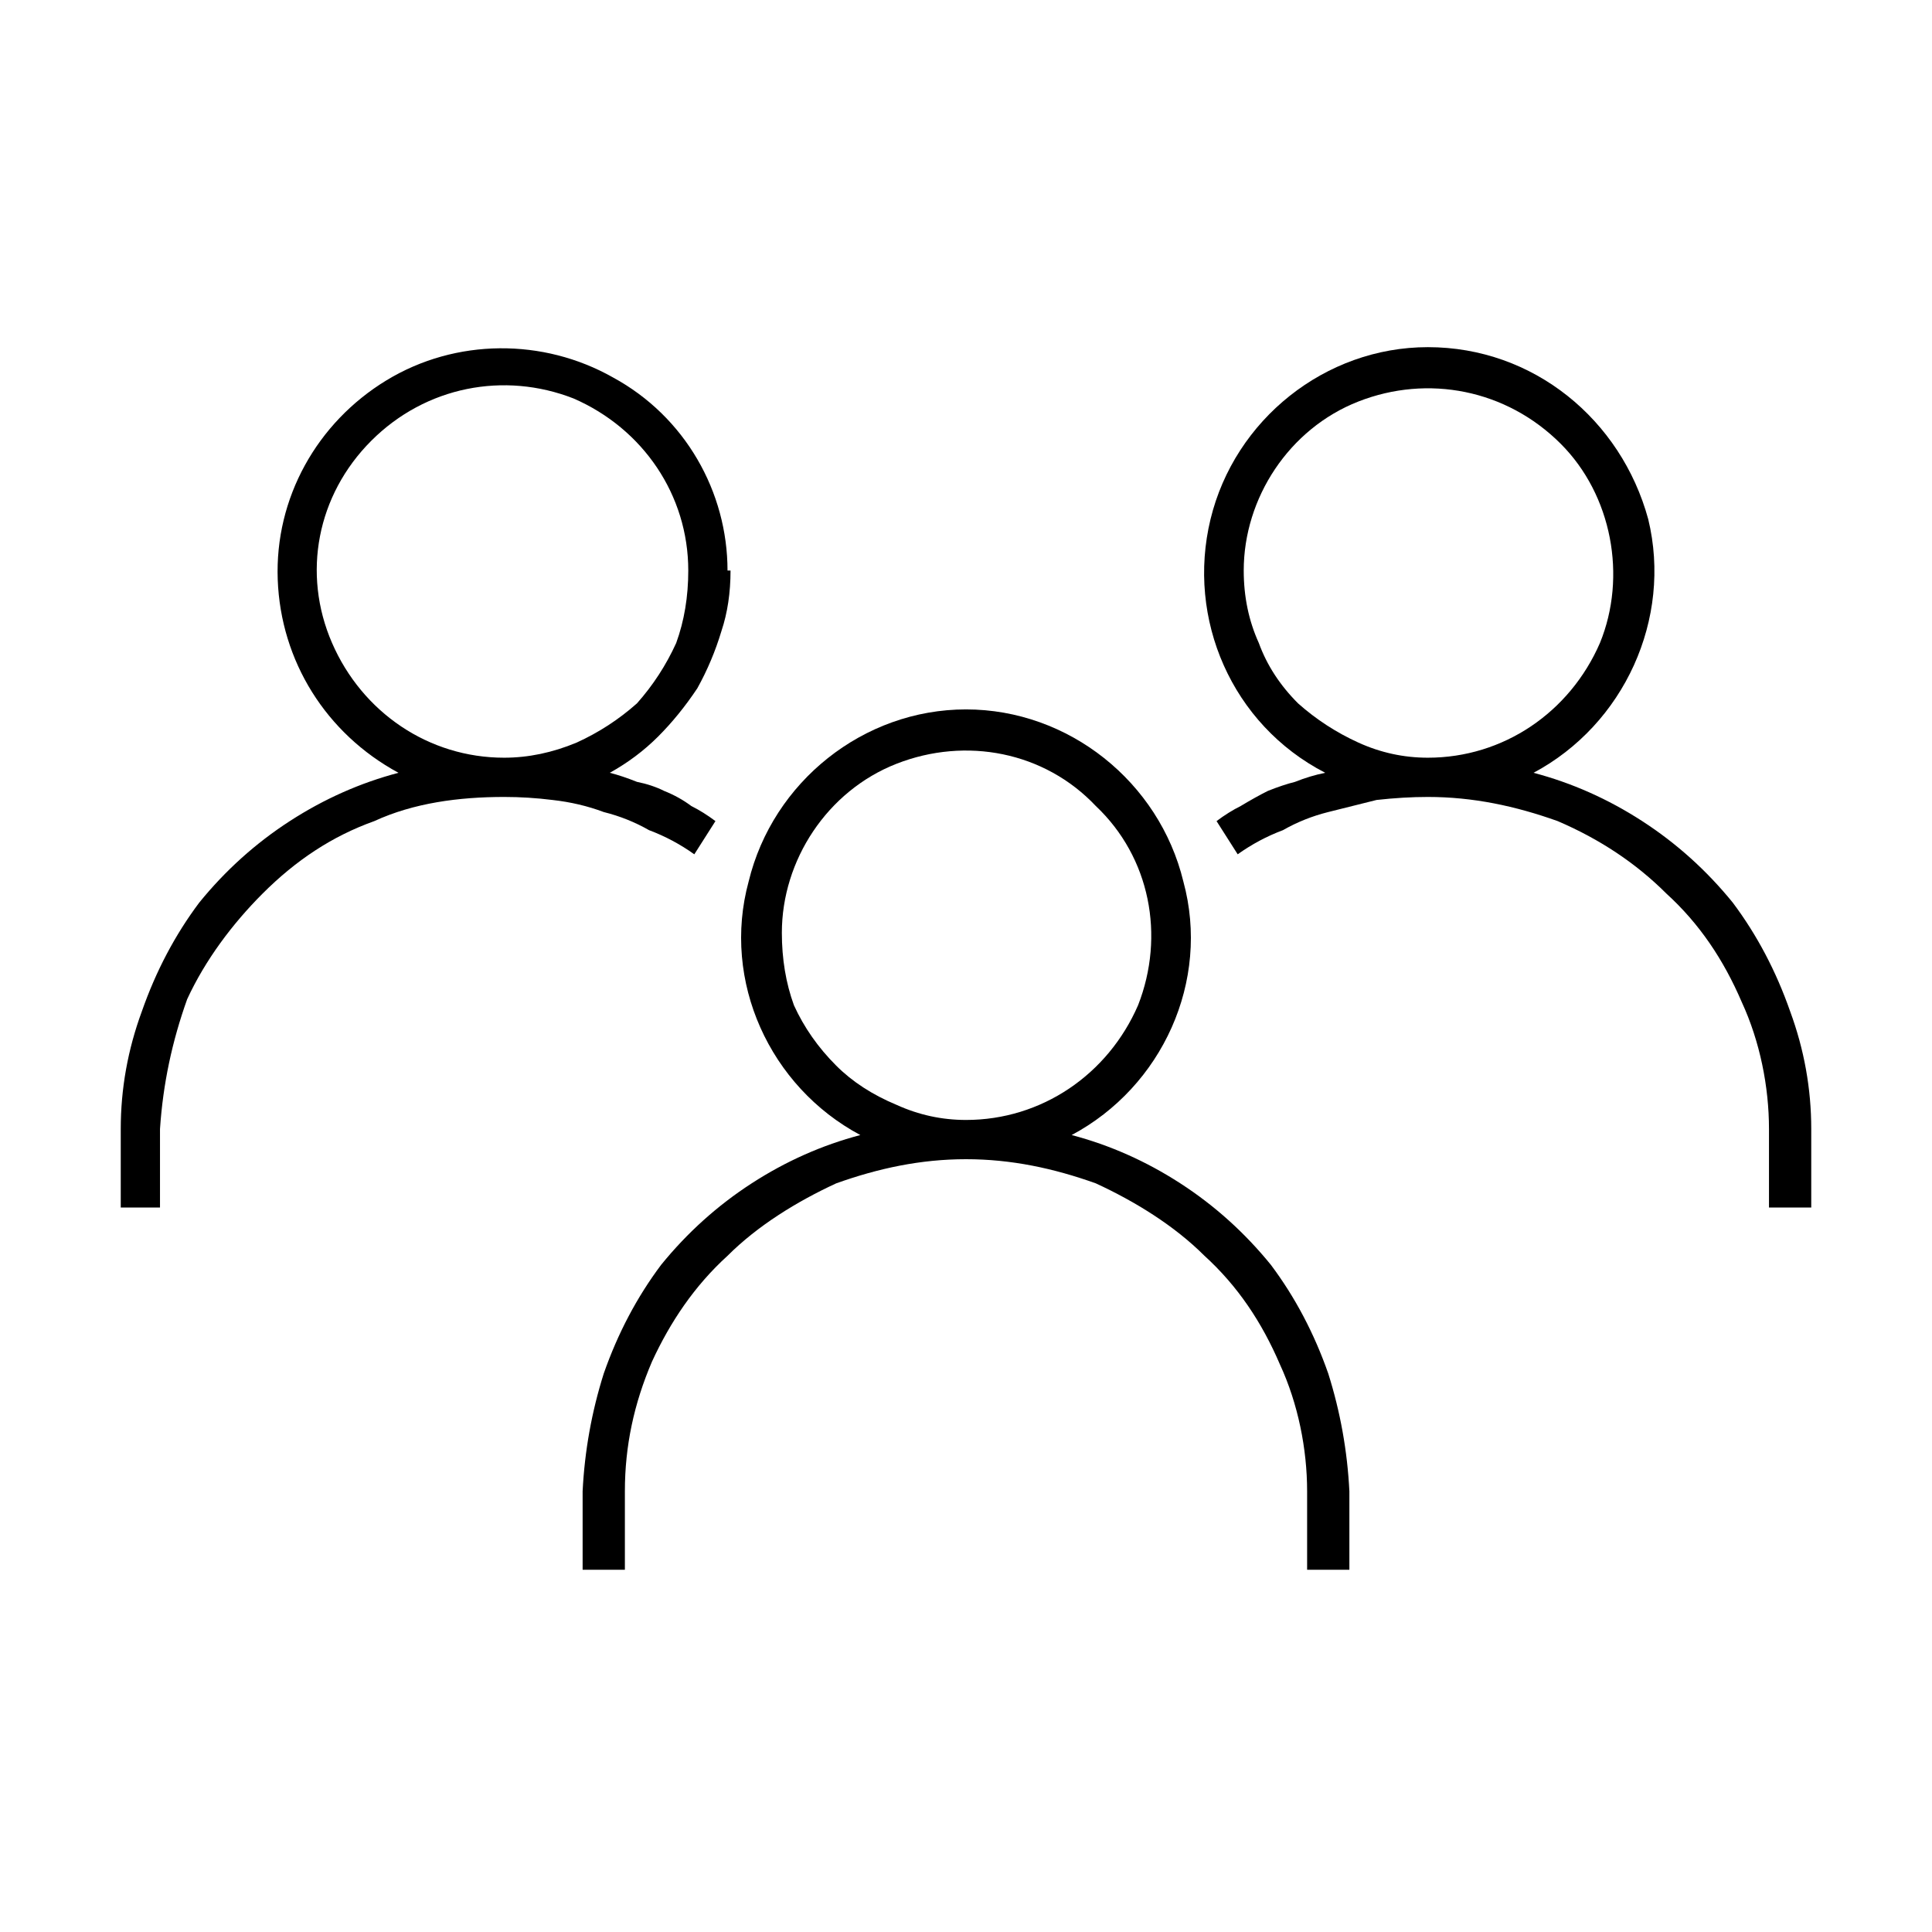 <svg version="1.2" xmlns="http://www.w3.org/2000/svg" viewBox="0 0 64 64" width="600" height="600">
	<title>pictogram_person-group_rgb_pos-svg</title>
	<style>
		.s0 { fill: #000000 } 
	</style>
	<path id="Layer" fill-rule="evenodd" class="s0" d="m39.1 39.2q1.7 1.1 3 2.7 1.2 1.6 1.9 3.6 0.6 1.9 0.7 3.9v2.6h-1.4v-2.6c0-1.4-0.3-2.9-0.9-4.2-0.6-1.4-1.4-2.6-2.5-3.6-1-1-2.3-1.8-3.6-2.4-1.4-0.5-2.8-0.8-4.3-0.8-1.5 0-2.9 0.3-4.3 0.8-1.3 0.6-2.6 1.4-3.6 2.4-1.1 1-1.9 2.2-2.5 3.5-0.6 1.4-0.9 2.8-0.9 4.3v2.6h-1.4v-2.6q0.1-2 0.7-3.9 0.7-2 1.9-3.6 1.3-1.6 3-2.7 1.7-1.1 3.6-1.6c-3-1.6-4.6-5.1-3.7-8.4 0.8-3.3 3.8-5.7 7.2-5.7 3.4 0 6.4 2.4 7.2 5.7 0.9 3.3-0.7 6.8-3.7 8.4q1.9 0.5 3.6 1.6zm-12.8-5.9q0.5 1.1 1.4 2 0.8 0.8 2 1.3 1.1 0.5 2.3 0.5c2.5 0 4.7-1.5 5.7-3.8 0.9-2.3 0.4-4.9-1.4-6.6-1.7-1.8-4.3-2.3-6.6-1.4-2.3 0.9-3.8 3.2-3.8 5.6q0 1.3 0.4 2.4z"/>
	<path id="Layer" fill-rule="evenodd" class="s0" d="m24.2 18.9q0 1.1-0.3 2-0.3 1-0.8 1.9-0.6 0.9-1.3 1.6-0.7 0.7-1.6 1.2 0.4 0.1 0.9 0.3 0.5 0.1 0.9 0.3 0.5 0.2 0.9 0.5 0.4 0.2 0.8 0.5l-0.7 1.1q-0.7-0.5-1.5-0.8-0.7-0.4-1.5-0.6-0.8-0.3-1.7-0.4-0.8-0.1-1.6-0.1c-1.5 0-3 0.2-4.3 0.8-1.4 0.5-2.6 1.3-3.7 2.4-1 1-1.9 2.2-2.5 3.5-0.5 1.4-0.8 2.8-0.9 4.3v2.6h-1.3v-2.6q0-2 0.7-3.9 0.7-2 1.9-3.6 1.3-1.6 3-2.7 1.7-1.1 3.6-1.6c-2.4-1.3-3.9-3.7-4-6.4-0.1-2.7 1.3-5.2 3.6-6.6 2.3-1.4 5.2-1.4 7.5-0.1 2.4 1.3 3.8 3.8 3.8 6.4zm-5.1 5.7q1.1-0.5 2-1.3 0.8-0.9 1.3-2 0.4-1.1 0.4-2.4c0-2.5-1.5-4.7-3.8-5.7-2.3-0.9-4.9-0.4-6.7 1.4-1.8 1.8-2.3 4.4-1.3 6.7 1 2.3 3.2 3.8 5.7 3.8q1.2 0 2.4-0.5z"/>
	<path id="Layer" fill-rule="evenodd" class="s0" d="m54.4 27.2q1.7 1.1 3 2.7 1.2 1.6 1.9 3.6 0.7 1.9 0.7 3.9v2.6h-1.4v-2.6c0-1.4-0.3-2.9-0.9-4.2-0.6-1.4-1.4-2.6-2.5-3.6-1-1-2.2-1.8-3.6-2.4-1.4-0.5-2.8-0.8-4.3-0.8q-0.8 0-1.7 0.1-0.8 0.2-1.6 0.4-0.8 0.2-1.5 0.6-0.8 0.3-1.5 0.8l-0.7-1.1q0.4-0.3 0.8-0.5 0.5-0.3 0.9-0.5 0.5-0.2 0.9-0.3 0.5-0.2 1-0.3c-3.1-1.6-4.6-5.1-3.8-8.4 0.8-3.3 3.8-5.7 7.2-5.7 3.5 0 6.4 2.4 7.3 5.7 0.8 3.3-0.8 6.8-3.8 8.4q1.9 0.5 3.6 1.6zm-12.7-5.9q0.4 1.1 1.3 2 0.9 0.8 2 1.3 1.1 0.5 2.3 0.5c2.5 0 4.7-1.5 5.7-3.8 0.9-2.2 0.4-4.9-1.3-6.6-1.8-1.8-4.4-2.3-6.7-1.4-2.3 0.9-3.8 3.2-3.8 5.6q0 1.3 0.5 2.4z"/>
</svg>